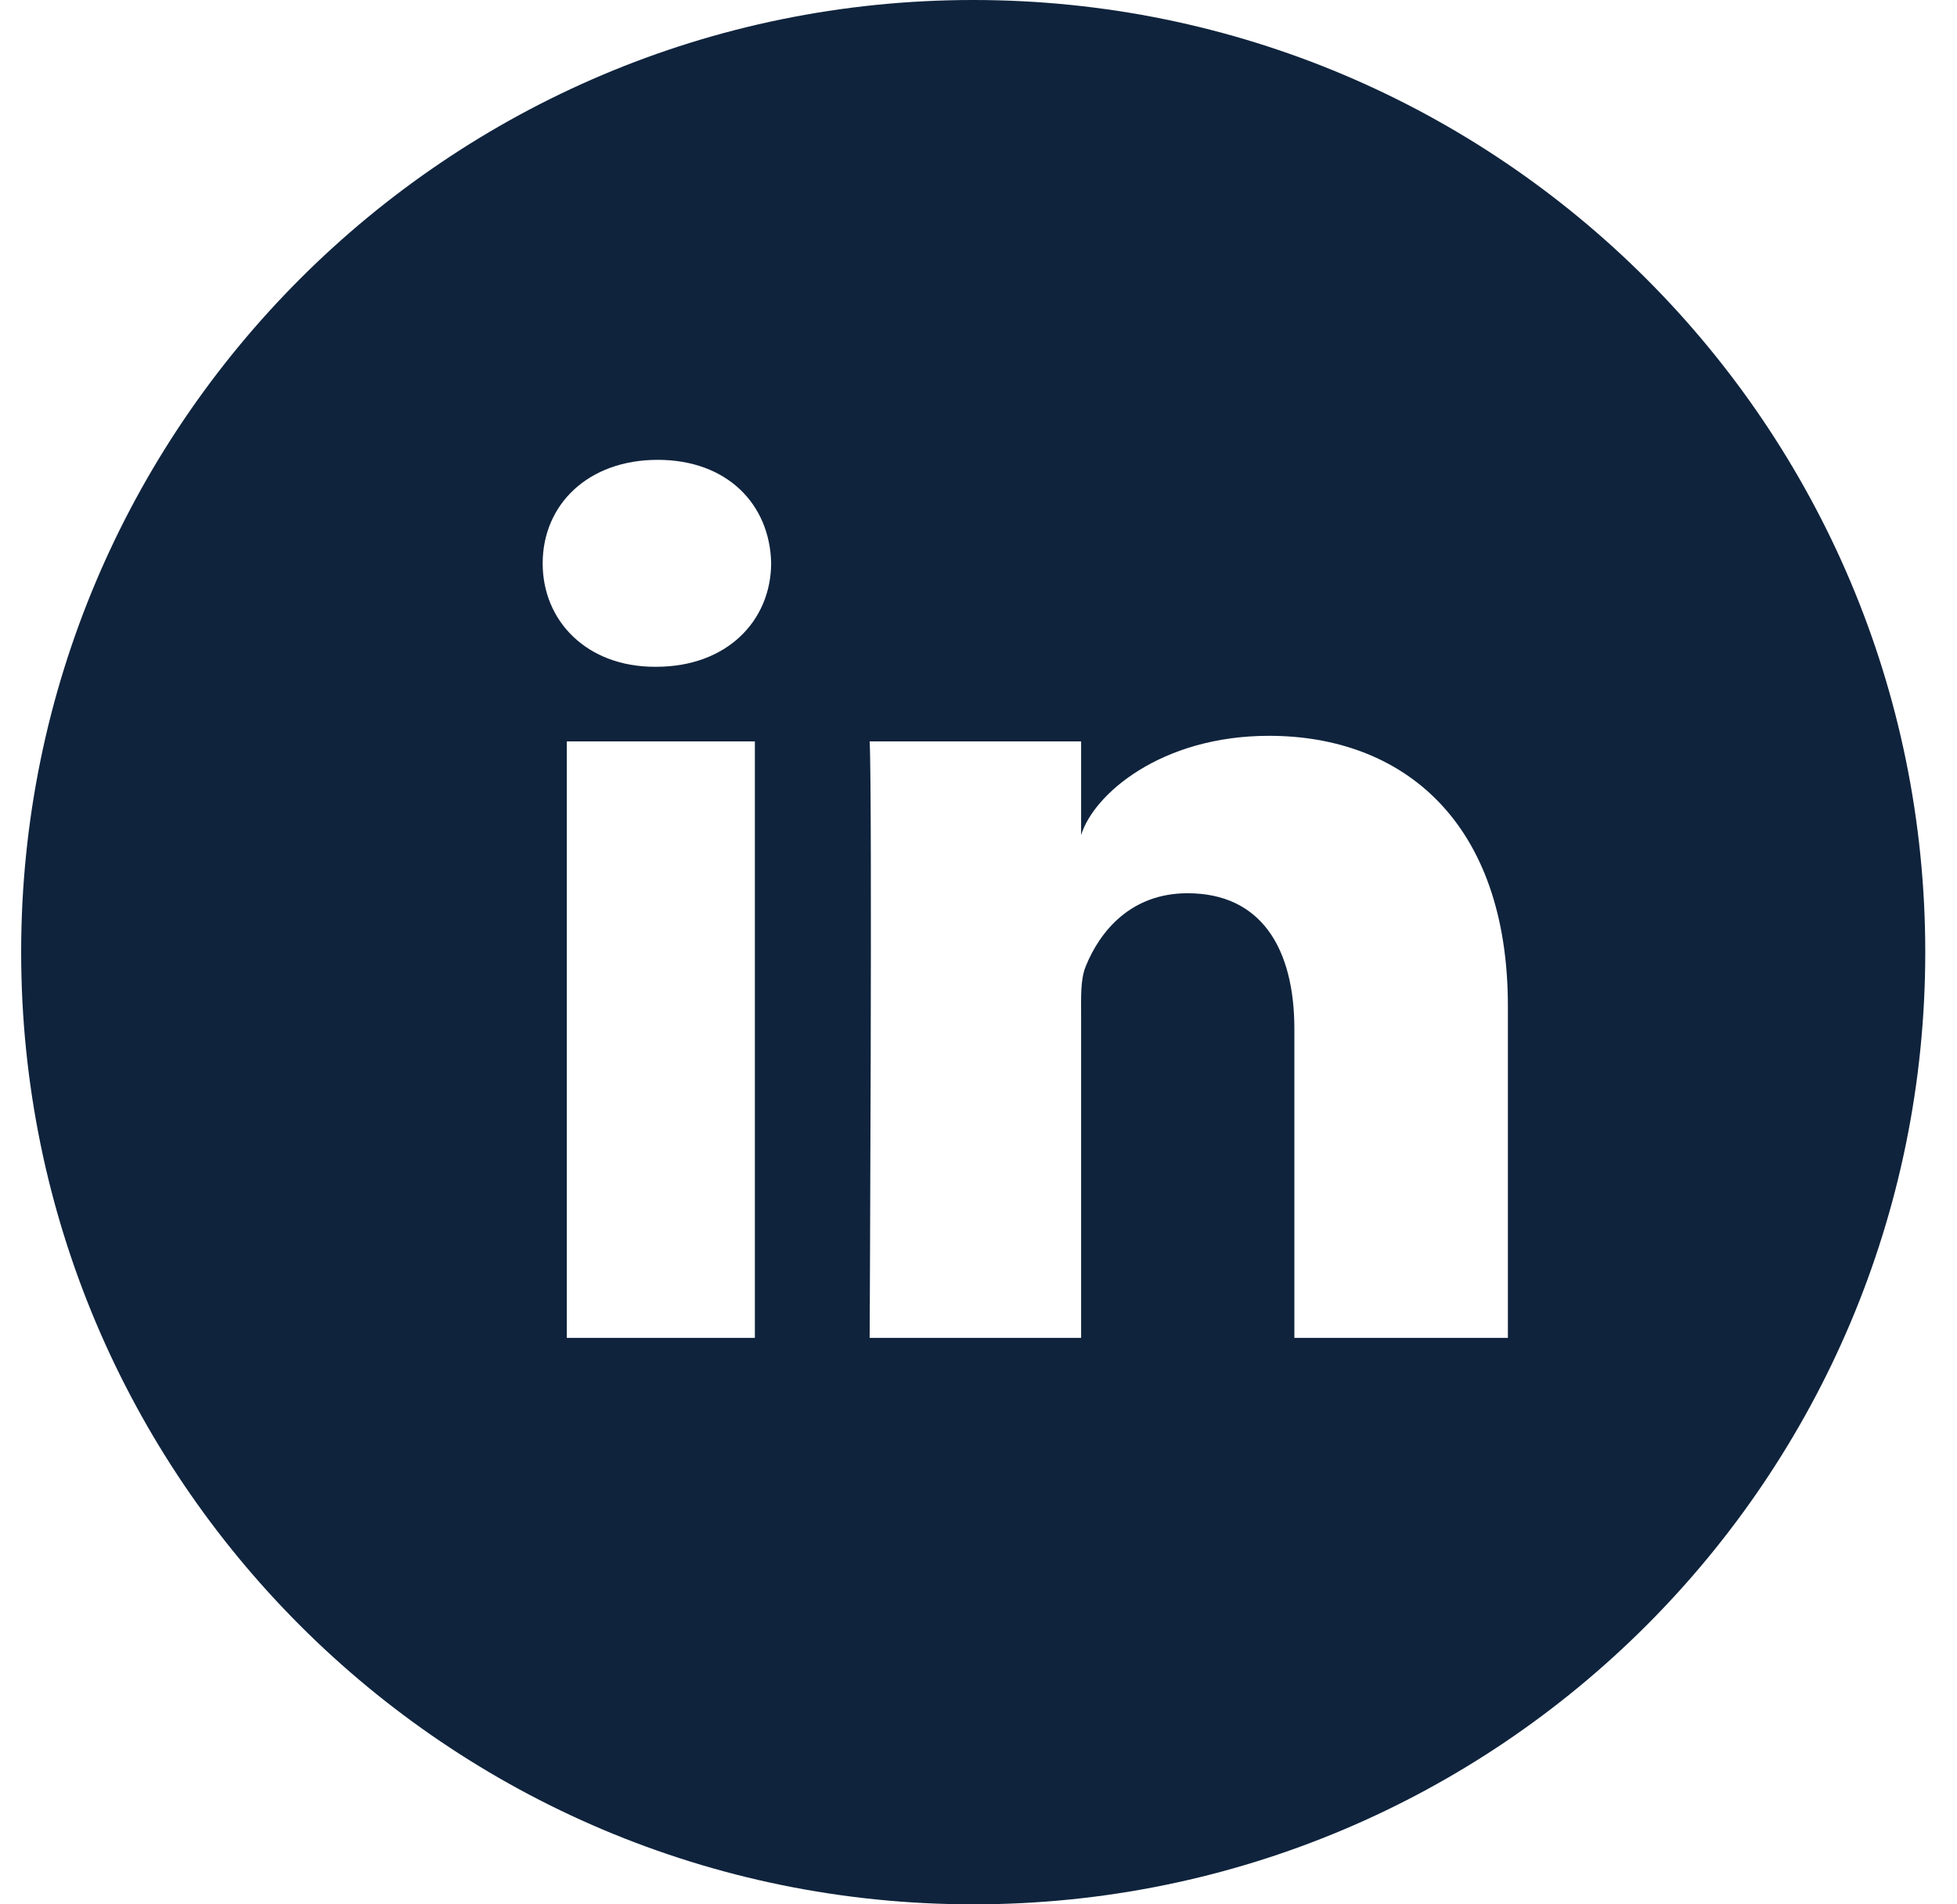 <svg width="37" height="36" viewBox="0 0 37 36" fill="none" xmlns="http://www.w3.org/2000/svg">
<path d="M18.4 0C8.46 0 0.4 8.059 0.4 18C0.4 27.941 8.46 36 18.4 36C28.341 36 36.4 27.941 36.4 18C36.4 8.059 28.341 0 18.4 0ZM14.272 25.291H10.716V14.016H14.272V25.291ZM12.405 12.605H12.381C11.095 12.605 10.26 11.741 10.26 10.651C10.26 9.538 11.119 8.693 12.434 8.693C13.749 8.693 14.556 9.533 14.58 10.646C14.575 11.741 13.74 12.605 12.405 12.605ZM28.509 25.291H24.472V19.454C24.472 17.928 23.844 16.886 22.452 16.886C21.391 16.886 20.8 17.592 20.527 18.269C20.426 18.514 20.44 18.85 20.44 19.19V25.291H16.442C16.442 25.291 16.495 14.957 16.442 14.016H20.44V15.787C20.676 15.014 21.952 13.91 23.992 13.91C26.522 13.91 28.509 15.533 28.509 19.022V25.291Z" fill="#0F233C"/>
</svg>
